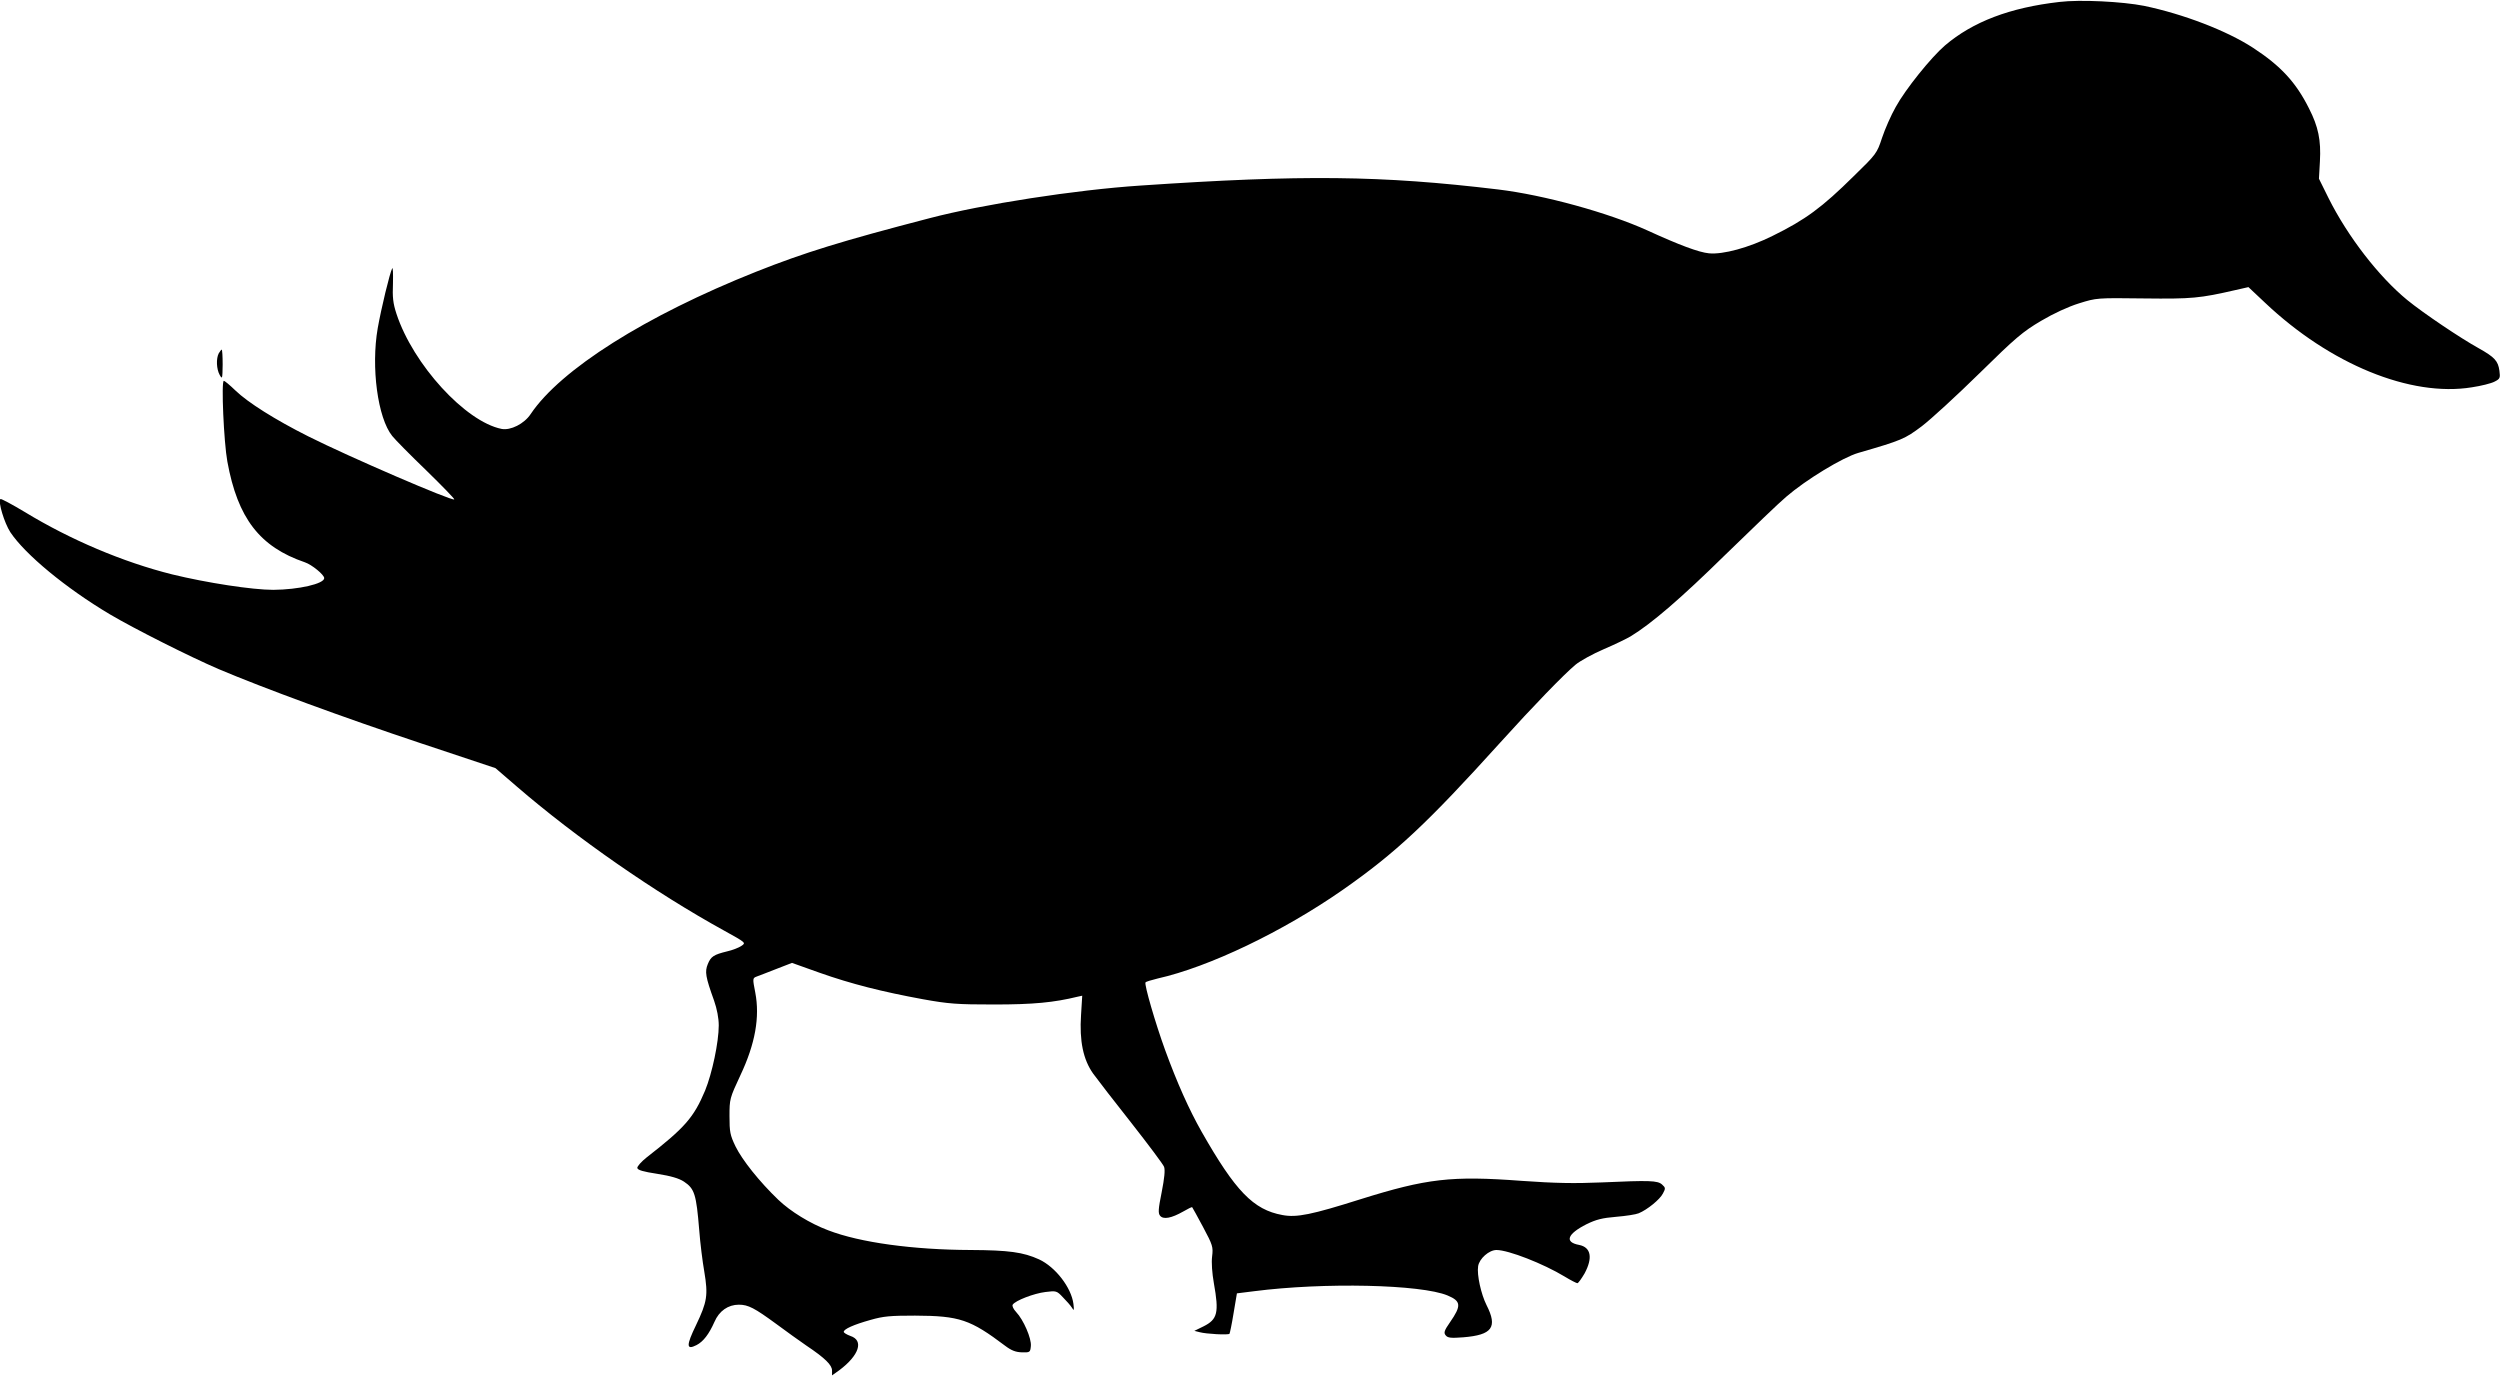 <?xml version="1.0" standalone="no"?>
<!DOCTYPE svg PUBLIC "-//W3C//DTD SVG 20010904//EN"
 "http://www.w3.org/TR/2001/REC-SVG-20010904/DTD/svg10.dtd">
<svg version="1.0" xmlns="http://www.w3.org/2000/svg"
 width="1280pt" height="705pt" viewBox="0 0 1280 705"
 preserveAspectRatio="xMidYMid meet">
<g transform="translate(0,705) scale(0.1,-0.1)"
fill="#000000" stroke="none">
<path d="M10544 7040 c-253 -29 -443 -101 -586 -223 -71 -61 -203 -225 -252
-315 -24 -42 -55 -113 -70 -158 -26 -79 -29 -83 -144 -195 -164 -162 -248
-224 -417 -307 -121 -60 -253 -96 -325 -89 -52 5 -151 42 -315 117 -200 91
-531 182 -765 210 -600 72 -1002 76 -1830 20 -334 -22 -809 -96 -1080 -167
-450 -117 -641 -176 -888 -274 -568 -226 -1002 -501 -1155 -729 -33 -50 -103
-85 -149 -76 -185 37 -453 330 -538 589 -18 55 -21 85 -18 157 1 49 0 83 -4
76 -12 -22 -56 -204 -74 -306 -35 -201 0 -460 74 -552 15 -19 93 -98 175 -177
81 -79 146 -146 143 -148 -10 -10 -537 217 -748 323 -169 85 -309 173 -373
235 -28 27 -54 49 -59 49 -14 0 0 -315 18 -413 53 -291 166 -437 397 -516 36
-12 99 -64 99 -81 0 -29 -131 -59 -261 -60 -107 0 -341 36 -517 79 -252 63
-521 177 -756 320 -65 39 -121 69 -124 66 -13 -13 20 -122 51 -170 76 -114
284 -286 509 -420 125 -74 413 -219 558 -281 229 -97 637 -247 1036 -380 l381
-127 109 -94 c306 -264 711 -545 1062 -738 112 -62 112 -62 88 -78 -13 -9 -46
-22 -73 -28 -69 -17 -83 -26 -99 -65 -16 -39 -12 -65 32 -187 15 -43 24 -90
24 -127 0 -86 -34 -246 -70 -334 -58 -138 -104 -190 -298 -341 -28 -22 -50
-47 -49 -55 2 -11 30 -19 102 -30 70 -11 111 -23 137 -40 54 -36 63 -64 78
-248 5 -66 17 -162 26 -213 20 -120 15 -154 -42 -273 -51 -105 -51 -130 2
-103 35 18 64 56 92 119 24 56 70 88 125 88 48 0 80 -17 192 -99 50 -37 118
-86 153 -110 97 -65 132 -100 132 -128 l0 -25 38 27 c101 76 126 152 56 175
-19 7 -34 16 -34 21 0 14 51 37 137 61 66 19 101 22 228 22 229 -1 283 -20
462 -155 32 -24 54 -32 85 -33 41 -1 43 0 46 32 4 39 -38 135 -75 174 -14 15
-22 31 -18 38 13 21 109 58 168 65 55 7 58 6 89 -27 18 -18 39 -42 46 -53 11
-18 12 -16 8 19 -11 84 -92 189 -176 228 -81 37 -156 47 -350 48 -294 1 -567
38 -730 101 -93 35 -192 96 -255 156 -98 94 -185 204 -219 273 -28 58 -31 75
-31 155 0 88 1 92 56 210 76 161 100 298 76 423 -14 72 -14 74 7 82 12 4 57
22 101 39 l80 31 140 -50 c164 -58 323 -98 530 -136 133 -24 175 -27 365 -27
201 0 305 10 428 40 l23 5 -6 -98 c-9 -134 11 -229 62 -301 21 -29 109 -143
196 -253 87 -111 162 -211 167 -224 6 -16 2 -58 -12 -129 -18 -89 -19 -109 -8
-122 17 -20 58 -12 118 22 24 14 44 24 46 22 2 -2 27 -48 56 -102 49 -92 52
-101 46 -150 -4 -31 0 -86 9 -137 27 -151 19 -185 -53 -221 l-47 -23 28 -7
c33 -9 145 -15 152 -8 2 3 12 50 21 106 l17 101 88 11 c358 46 855 35 991 -22
69 -29 71 -52 12 -137 -30 -43 -33 -54 -22 -67 10 -13 27 -15 90 -10 148 12
177 51 119 165 -28 56 -50 155 -43 199 6 39 56 83 94 83 61 0 240 -70 349
-136 31 -19 61 -34 65 -34 5 0 21 23 37 50 43 80 33 134 -28 146 -76 14 -61
56 38 106 49 24 80 32 152 38 49 4 101 12 115 18 44 18 109 71 124 101 14 26
14 30 -4 46 -23 21 -63 22 -310 11 -142 -6 -238 -4 -409 8 -360 27 -486 12
-825 -94 -250 -79 -327 -95 -400 -81 -149 27 -241 123 -414 427 -64 113 -125
249 -187 419 -49 135 -107 334 -100 345 2 4 30 12 62 20 263 59 641 240 948
454 273 191 432 340 808 756 166 184 326 349 384 397 23 19 88 55 144 79 56
24 118 54 138 66 107 65 259 196 484 417 139 135 279 270 313 298 102 88 289
201 368 224 224 65 238 71 326 137 47 36 180 158 295 271 185 182 222 213 315
268 64 38 140 73 195 90 90 28 91 28 332 25 246 -3 286 1 469 43 l66 15 85
-80 c333 -315 745 -484 1059 -433 47 7 99 20 116 29 28 14 30 19 25 56 -7 50
-24 69 -106 115 -94 52 -284 180 -366 247 -145 119 -304 324 -403 522 l-49 99
5 89 c6 108 -8 177 -56 271 -67 134 -145 218 -286 310 -135 88 -357 173 -558
215 -111 22 -328 33 -434 20z"/>
<path d="M1120 5241 c-14 -27 -12 -81 5 -111 13 -23 14 -20 15 53 0 42 -2 77
-5 77 -2 0 -9 -9 -15 -19z"/>
</g>
</svg>
